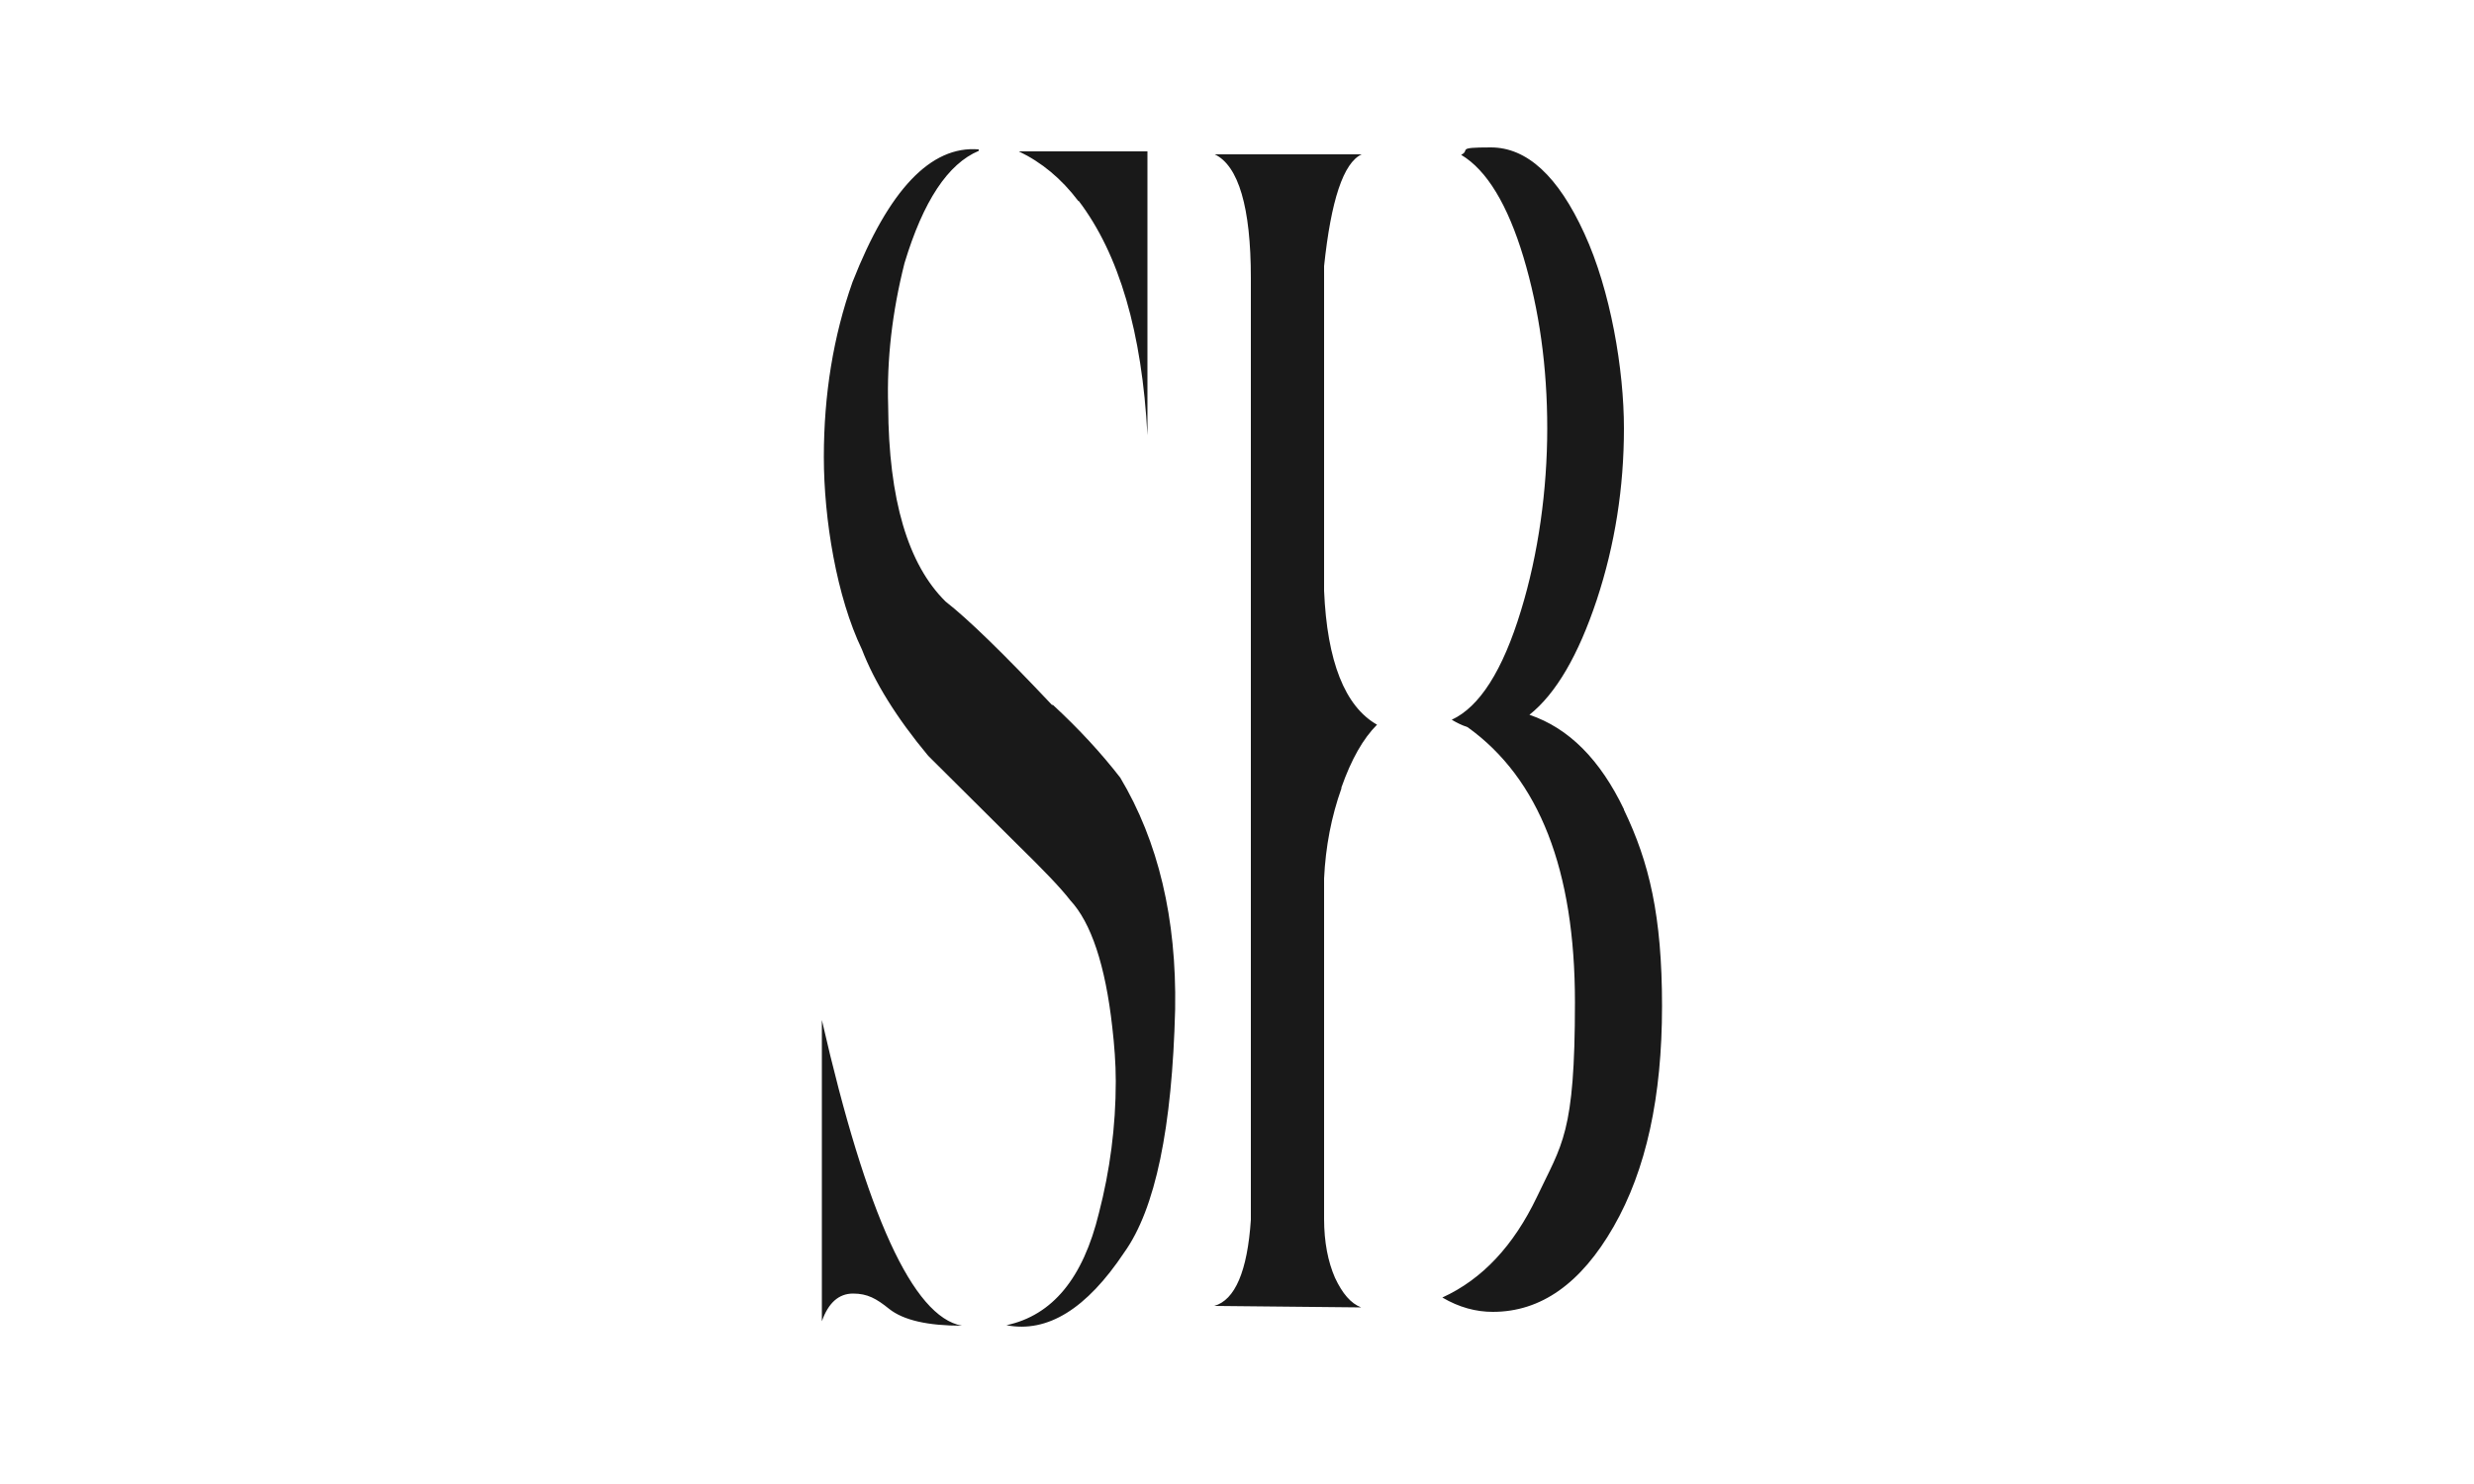 <?xml version="1.0" encoding="UTF-8"?>
<svg id="Calque_1" xmlns="http://www.w3.org/2000/svg" version="1.1" viewBox="0 0 500 300">
  <!-- Generator: Adobe Illustrator 29.4.0, SVG Export Plug-In . SVG Version: 2.1.0 Build 152)  -->
  <defs>
    <style>
      .st0 {
        fill: #191919;
      }
    </style>
  </defs>
  <g id="Calque_1-2">
    <path class="st0" d="M166.1,206.2v60.9c1.3-3.7,3.4-5.6,6.3-5.6s4.7,1,7.3,3.1c2.9,2.3,7.8,3.4,14.7,3.4-9.9-1.8-19.3-22.4-28.3-61.8ZM212.6,142.5c-9.8-10.4-17-17.4-21.5-20.9-7.6-7.5-11.5-20.6-11.6-39.5-.3-9.4.8-19,3.3-28.9,3.8-12.6,8.8-20.1,15-22.7v-.3c-9.7-.8-18.2,8.2-25.5,26.8-3.9,11-5.8,22.8-5.8,35.4s2.6,28.3,7.7,38.9c2.5,6.5,6.9,13.7,13.4,21.5l18.1,18c5,4.9,8.6,8.6,10.6,11.2,4.2,4.5,7.1,13.1,8.5,25.7.4,3.5.7,7.2.7,10.9,0,9.2-1.2,18.1-3.4,26.6-3.2,13.2-9.4,20.7-18.7,22.7,8.3,1.6,16.2-3.3,23.8-14.7,6.3-8.8,9.7-25.2,10.3-49.2.3-18.3-3.4-33.9-11.1-46.8-3.8-4.9-8.3-9.8-13.6-14.7h0ZM218,40.6c8.2,10.8,12.8,26.6,13.9,47.4V30.6h-26c4.6,2.2,8.6,5.5,12,10h0ZM271.1,159.2c2-5.7,4.4-9.9,7.2-12.7-6.5-3.7-10.1-12.8-10.7-27.1V53.8c1.4-13.3,3.9-20.9,7.6-22.6h-29.7c4.8,2.3,7.3,10.7,7.3,25v190.4c-.7,10.4-3.2,16.2-7.4,17.4l29.7.3c-2.1-.8-3.8-2.8-5.3-6-1.4-3.2-2.2-7.2-2.2-11.9v-68.8c.3-6.5,1.5-12.6,3.5-18.2ZM328.2,163.6c-4.8-10-11.1-16.4-19.1-19.1,5.4-4.3,9.9-12.1,13.6-23.2,3.7-11.2,5.5-22.8,5.5-34.7s-2.7-27.9-8-39.4c-5.3-11.6-11.6-17.4-18.9-17.4s-4,.5-6,1.5c5.2,3.1,9.4,10.1,12.6,20.7,3.2,10.7,4.8,22.2,4.8,34.6s-1.8,25.4-5.3,36.8c-3.7,12.2-8.4,19.5-14,22.1,1,.6,2,1.1,3.2,1.5,14.5,10.4,21.7,28.9,21.7,55.6s-2.6,28.6-7.7,39.4c-4.7,9.8-11,16.6-19.1,20.3,3.4,2,6.8,2.9,10.2,2.9,9.7,0,17.8-5.7,24.4-17.2s9.8-26.3,9.8-44.6-2.6-29.1-7.7-39.7h0Z"/>
  </g>
</svg>
